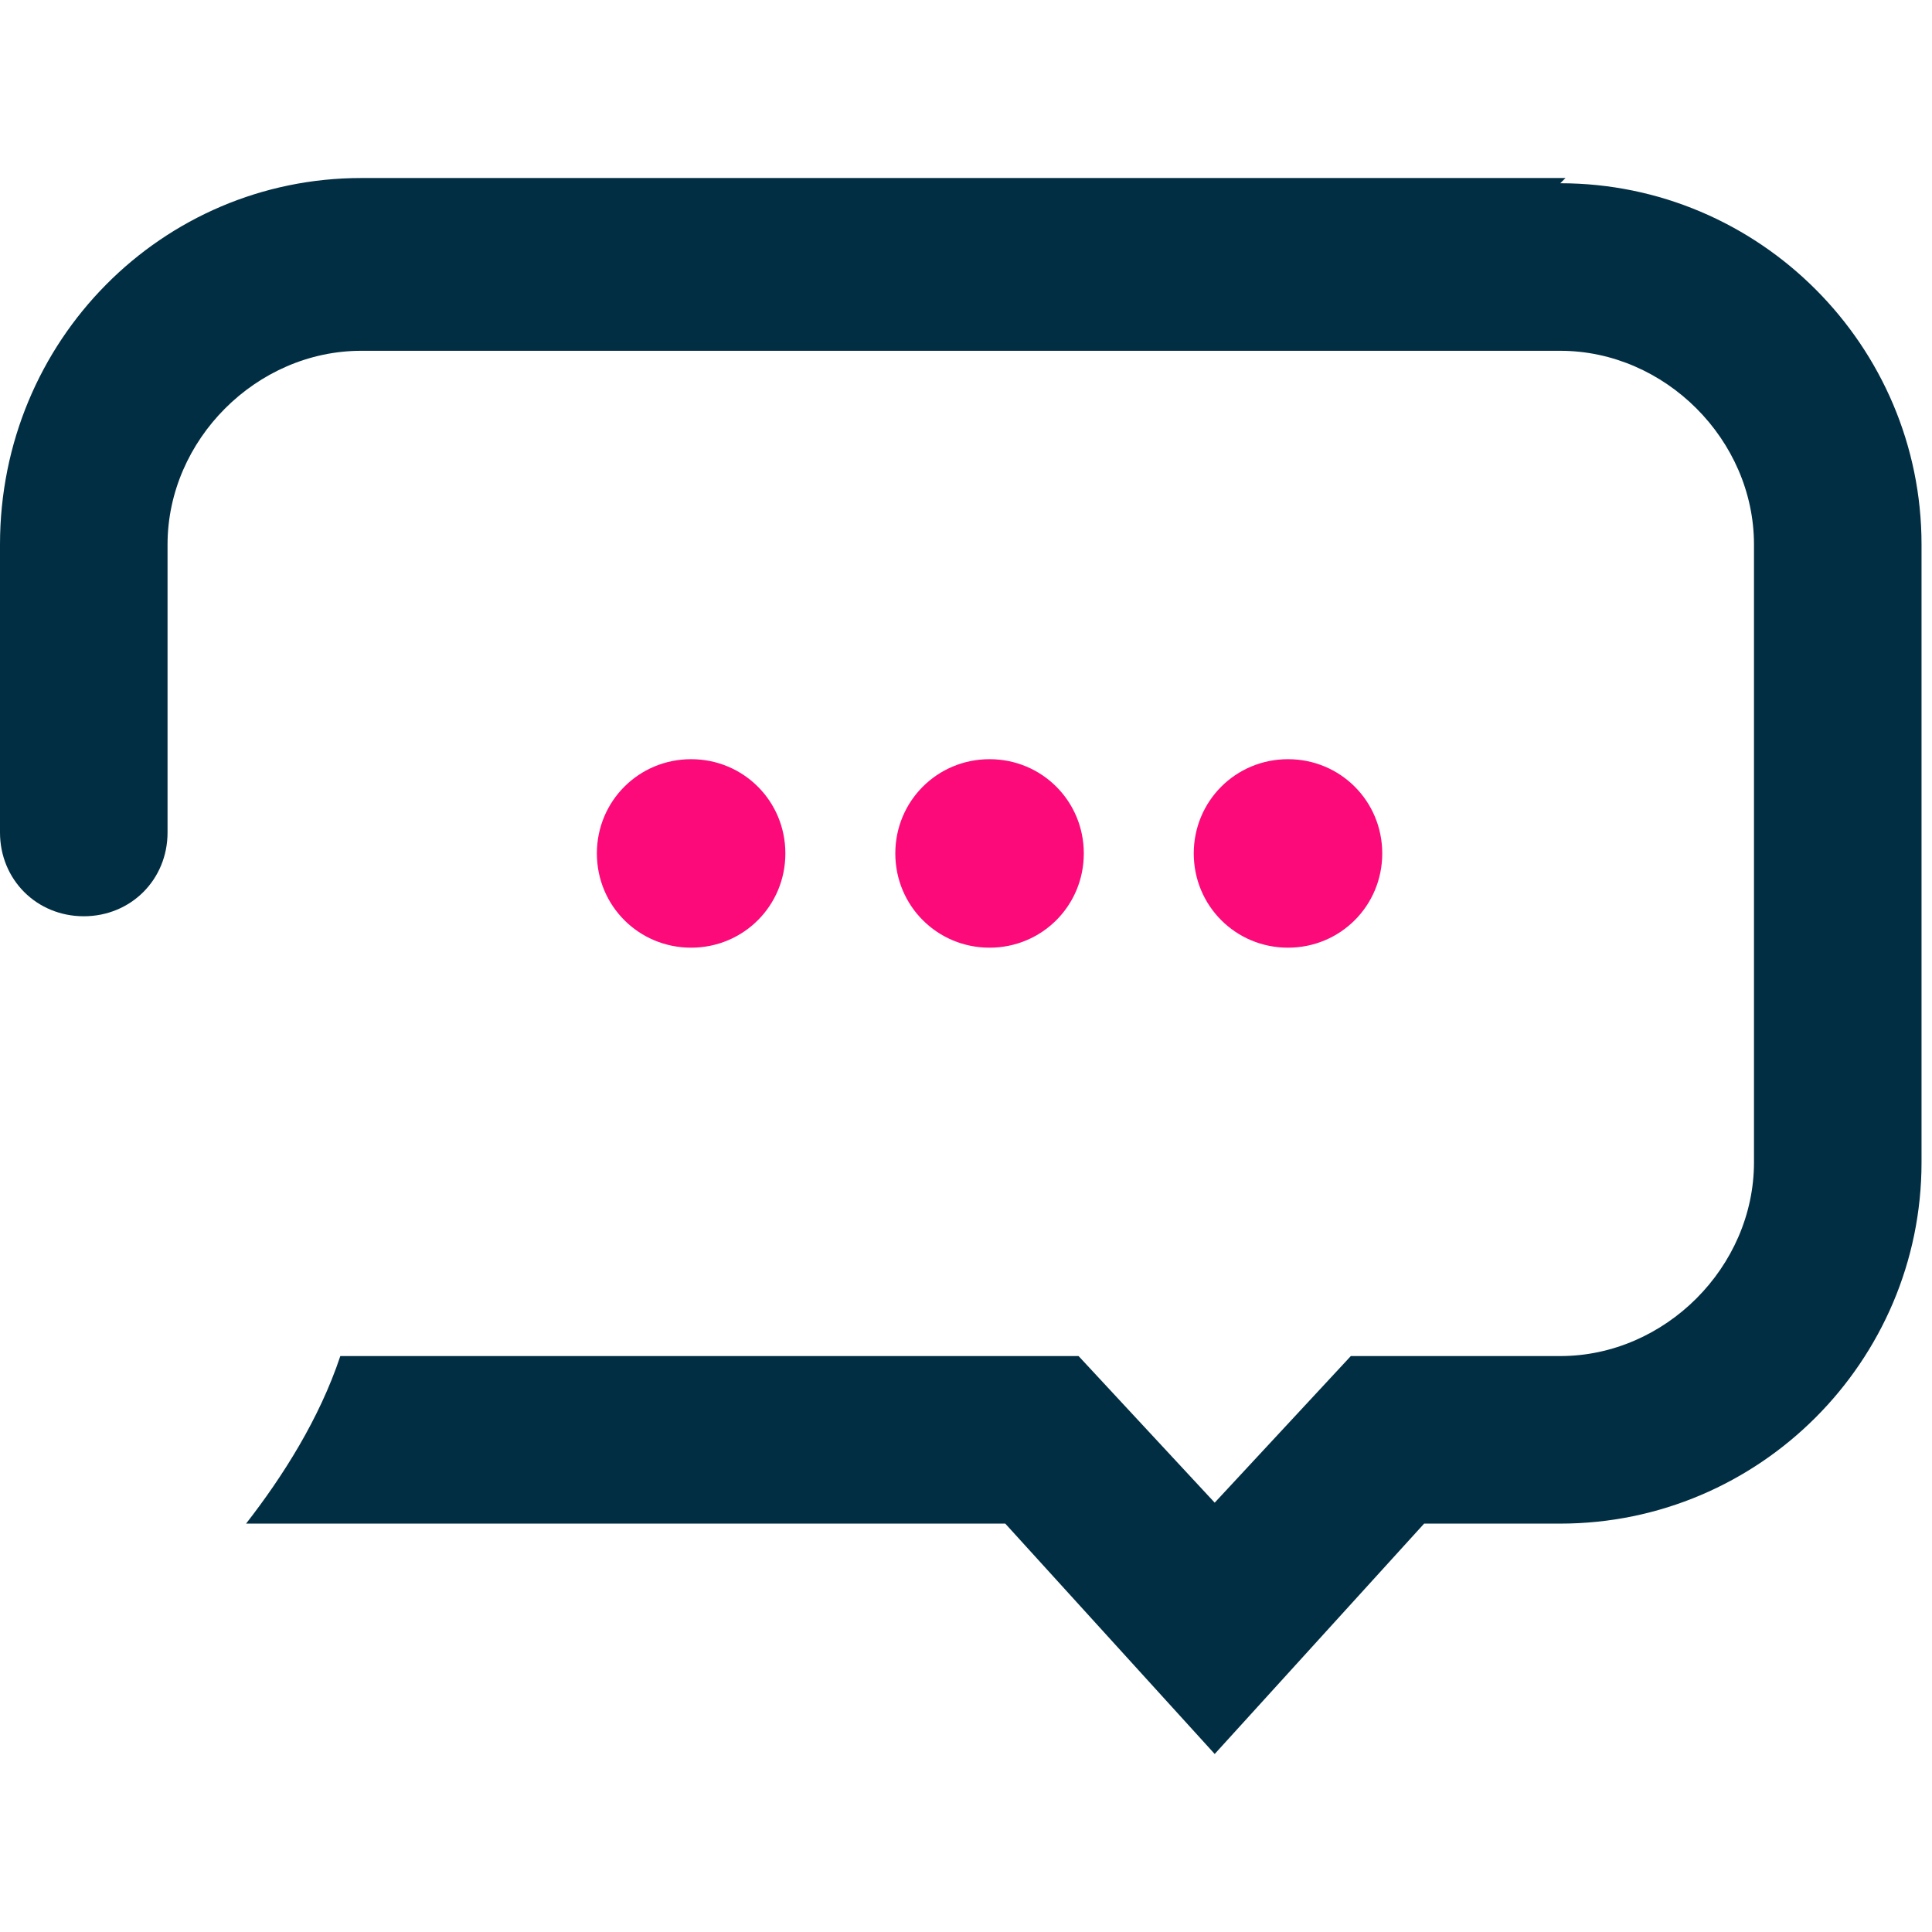 <?xml version="1.0" encoding="UTF-8"?>
<svg id="Layer_1" data-name="Layer 1" xmlns="http://www.w3.org/2000/svg" version="1.1" viewBox="0 0 36.9 36.9">
  <defs>
    <style>
      .cls-1 {
        fill: #fc0a7a;
      }

      .cls-1, .cls-2 {
        stroke-width: 0px;
      }

      .cls-2 {
        fill: #022e43;
      }
    </style>
  </defs>
  <g>
    <g>
      <g>
        <circle class="cls-2" cx="-119.8" cy="67.1" r="1"/>
        <path class="cls-2" d="M-123,66.1c.6,0,1,.4,1,1s-.4,1-1,1-1-.4-1-1,.4-1,1-1Z"/>
        <circle class="cls-2" cx="-126.1" cy="67.1" r="1"/>
      </g>
      <g>
        <path class="cls-1" d="M-100.5,66.1c.6,0,1,.4,1,1s-.4,1-1,1-1-.4-1-1,.4-1,1-1Z"/>
        <path class="cls-1" d="M-103.6,66.1c.6,0,1,.4,1,1s-.4,1-1,1-1-.4-1-1,.4-1,1-1Z"/>
        <path class="cls-1" d="M-106.8,66.1c.6,0,1,.4,1,1s-.4,1-1,1-1-.4-1-1,.4-1,1-1Z"/>
      </g>
    </g>
    <path class="cls-1" d="M-113.3,64c-.5,0-.9.4-.9.9v5.4c0,1.1-.9,2.1-2.1,2.1h-7.6l-1.5,1.6-1.5-1.6h-2.3c-1.1,0-2.1-.9-2.1-2.1v-6.6c0-1.1.9-2.1,2.1-2.1h13c.2-.7.6-1.3,1-1.8h-14.1c-2.1,0-3.9,1.7-3.9,3.9v6.6c0,2.1,1.7,3.9,3.9,3.9h1.5l2.3,2.4,2.3-2.4h6.9c2.1,0,3.9-1.7,3.9-3.9v-5.4c0-.5-.4-.9-.9-.9Z"/>
    <path class="cls-2" d="M-97.5,59.8h-12.8c-2.1,0-3.9,1.7-3.9,3.9v3.1c0,.5.4.9.9.9s.9-.4.9-.9v-3.1c0-1.1.9-2.1,2.1-2.1h12.8c1.1,0,2.1.9,2.1,2.1v6.6c0,1.1-.9,2.1-2.1,2.1h-2.3l-1.5,1.6-1.5-1.6h-7.9c-.2.7-.6,1.3-1,1.8h8.1l2.3,2.4,2.3-2.4h1.5c2.1,0,3.9-1.7,3.9-3.9v-6.6c0-2.1-1.7-3.9-3.9-3.9Z"/>
  </g>
  <g>
    <g>
      <path class="cls-1" d="M24.6,14.5c1,0,1.8.8,1.8,1.8s-.8,1.8-1.8,1.8-1.8-.8-1.8-1.8.8-1.8,1.8-1.8Z"/>
      <path class="cls-1" d="M18.9,14.5c1,0,1.8.8,1.8,1.8s-.8,1.8-1.8,1.8-1.8-.8-1.8-1.8.8-1.8,1.8-1.8Z"/>
      <path class="cls-1" d="M13.2,14.5c1,0,1.8.8,1.8,1.8s-.8,1.8-1.8,1.8-1.8-.8-1.8-1.8.8-1.8,1.8-1.8Z"/>
    </g>
    <path class="cls-2" d="M29.9,3.4H6.9C3.1,3.4,0,6.5,0,10.4v5.5c0,.9.7,1.6,1.6,1.6s1.6-.7,1.6-1.6v-5.5c0-2,1.7-3.7,3.7-3.7h22.9c2,0,3.7,1.7,3.7,3.7v11.8c0,2-1.7,3.7-3.7,3.7h-4l-2.6,2.8-2.6-2.8H6.5c-.4,1.2-1.1,2.3-1.8,3.2h14.5l4,4.4,4-4.4h2.6c3.8,0,6.9-3.1,6.9-6.9v-11.8c0-3.8-3.1-6.9-6.9-6.9Z"/>
  </g>
</svg>